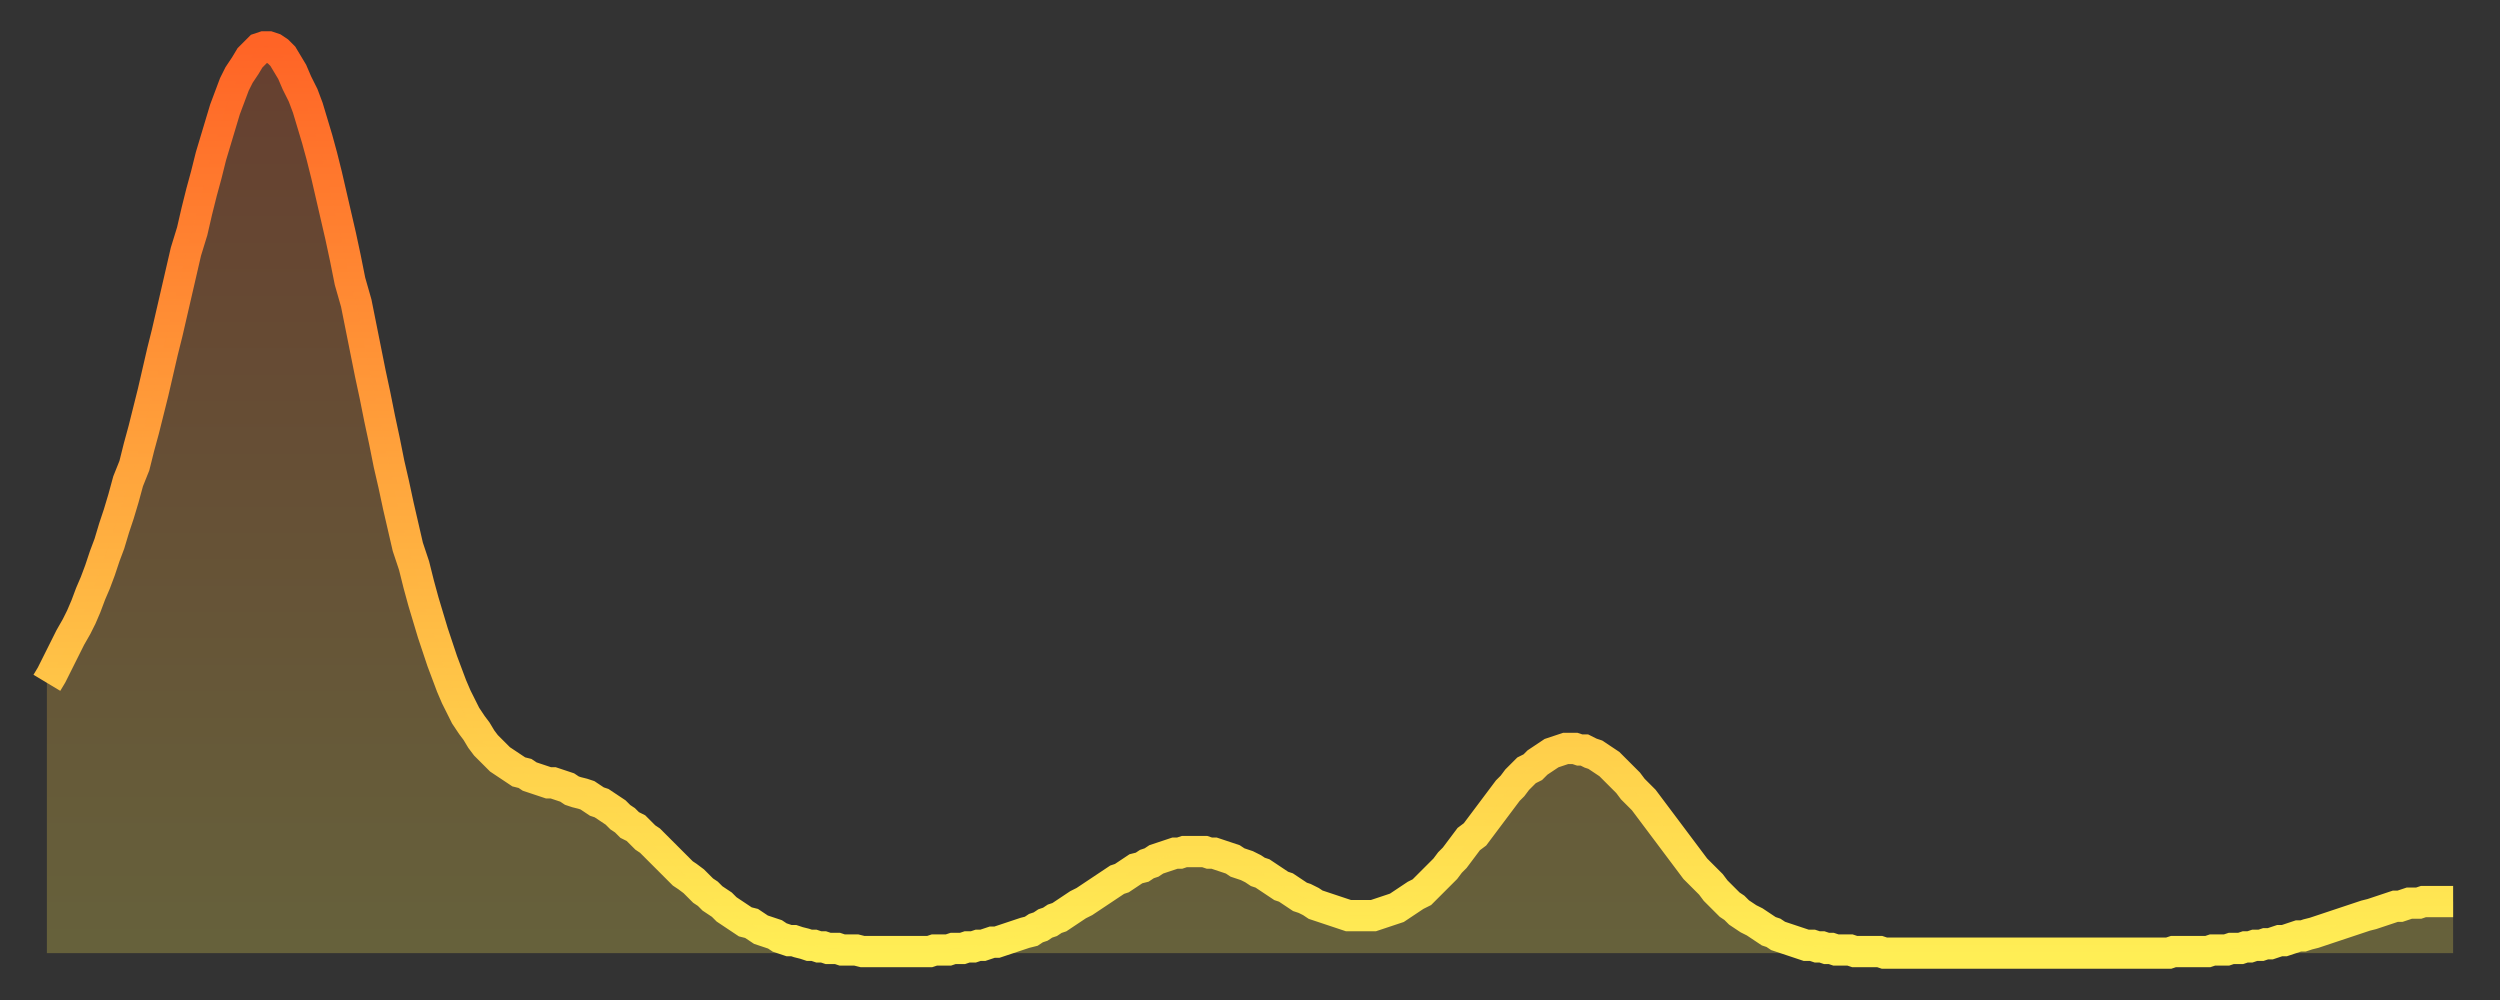 <?xml version="1.0" encoding="utf-8" ?>
<svg baseProfile="full" height="64" version="1.1" width="160" xmlns="http://www.w3.org/2000/svg" xmlns:ev="http://www.w3.org/2001/xml-events" xmlns:xlink="http://www.w3.org/1999/xlink"><rect width="100%" height="100%" fill="#333333" stroke="none"/><defs><linearGradient id="id1653978" x1="0" x2="0" y1="0" y2="1"><stop offset="0%" stop-color="#ff6426" /><stop offset="50%" stop-color="#ffa93e" /><stop offset="100%" stop-color="#ffee55" /></linearGradient></defs><g transform="translate(3,3)"><g><path d="M 0.0 40.7 0.3 40.2 0.6 39.6 0.9 39.0 1.2 38.4 1.5 37.8 1.9 37.1 2.2 36.5 2.5 35.8 2.8 35.0 3.1 34.3 3.4 33.5 3.7 32.6 4.0 31.8 4.3 30.8 4.6 29.9 4.9 28.9 5.2 27.8 5.6 26.8 5.9 25.6 6.2 24.5 6.5 23.3 6.8 22.1 7.1 20.8 7.4 19.5 7.7 18.3 8.0 17.0 8.3 15.7 8.6 14.4 8.9 13.1 9.3 11.8 9.6 10.5 9.9 9.3 10.2 8.2 10.5 7.0 10.8 6.0 11.1 5.0 11.4 4.0 11.7 3.2 12.0 2.4 12.3 1.8 12.7 1.2 13.0 0.7 13.3 0.4 13.6 0.1 13.9 0.0 14.2 0.0 14.5 0.1 14.8 0.3 15.1 0.6 15.4 1.1 15.7 1.6 16.0 2.3 16.4 3.1 16.7 3.9 17.0 4.9 17.3 5.9 17.6 7.0 17.9 8.2 18.2 9.5 18.5 10.8 18.8 12.1 19.1 13.5 19.4 15.0 19.8 16.4 20.1 17.9 20.4 19.4 20.7 20.9 21.0 22.3 21.3 23.8 21.6 25.2 21.9 26.7 22.2 28.0 22.5 29.4 22.8 30.7 23.1 32.0 23.5 33.2 23.8 34.4 24.1 35.5 24.4 36.5 24.7 37.5 25.0 38.4 25.3 39.3 25.6 40.1 25.9 40.9 26.2 41.6 26.5 42.2 26.8 42.8 27.2 43.4 27.5 43.8 27.8 44.3 28.1 44.7 28.4 45.0 28.7 45.3 29.0 45.6 29.3 45.8 29.6 46.0 29.9 46.2 30.2 46.4 30.6 46.5 30.9 46.7 31.2 46.8 31.5 46.9 31.8 47.0 32.1 47.1 32.4 47.1 32.7 47.2 33.0 47.3 33.3 47.4 33.6 47.6 33.9 47.7 34.3 47.8 34.6 47.9 34.9 48.1 35.2 48.3 35.5 48.4 35.8 48.6 36.1 48.8 36.4 49.0 36.7 49.3 37.0 49.5 37.3 49.8 37.7 50.0 38.0 50.3 38.3 50.6 38.6 50.8 38.9 51.1 39.2 51.4 39.5 51.7 39.8 52.0 40.1 52.3 40.4 52.6 40.7 52.9 41.0 53.1 41.4 53.4 41.7 53.7 42.0 54.0 42.3 54.2 42.6 54.5 42.9 54.7 43.2 54.9 43.5 55.2 43.8 55.4 44.1 55.6 44.4 55.8 44.7 56.0 45.1 56.1 45.4 56.3 45.7 56.5 46.0 56.6 46.3 56.7 46.6 56.8 46.9 57.0 47.2 57.1 47.5 57.2 47.8 57.2 48.1 57.3 48.5 57.4 48.8 57.5 49.1 57.5 49.4 57.6 49.7 57.6 50.0 57.7 50.3 57.7 50.6 57.7 50.9 57.8 51.2 57.8 51.5 57.8 51.8 57.8 52.2 57.9 52.5 57.9 52.8 57.9 53.1 57.9 53.4 57.9 53.7 57.9 54.0 57.9 54.3 57.9 54.6 57.9 54.9 57.9 55.2 57.9 55.6 57.9 55.9 57.9 56.2 57.9 56.5 57.9 56.8 57.8 57.1 57.8 57.4 57.8 57.7 57.8 58.0 57.7 58.3 57.7 58.6 57.7 58.9 57.6 59.3 57.6 59.6 57.5 59.9 57.5 60.2 57.4 60.5 57.3 60.8 57.3 61.1 57.2 61.4 57.1 61.7 57.0 62.0 56.9 62.3 56.8 62.6 56.7 63.0 56.6 63.3 56.4 63.6 56.3 63.9 56.1 64.2 56.0 64.5 55.8 64.8 55.7 65.1 55.5 65.4 55.3 65.7 55.1 66.0 54.9 66.4 54.7 66.7 54.5 67.0 54.3 67.3 54.1 67.6 53.9 67.9 53.7 68.2 53.5 68.5 53.3 68.8 53.2 69.1 53.0 69.4 52.8 69.7 52.6 70.1 52.5 70.4 52.3 70.7 52.2 71.0 52.0 71.3 51.9 71.6 51.8 71.9 51.7 72.2 51.6 72.5 51.6 72.8 51.5 73.1 51.5 73.5 51.5 73.8 51.5 74.1 51.5 74.4 51.6 74.7 51.6 75.0 51.7 75.3 51.8 75.6 51.9 75.9 52.0 76.2 52.2 76.5 52.3 76.8 52.4 77.2 52.6 77.5 52.8 77.8 52.9 78.1 53.1 78.4 53.3 78.7 53.5 79.0 53.7 79.3 53.8 79.6 54.0 79.9 54.2 80.2 54.4 80.5 54.5 80.9 54.7 81.2 54.9 81.5 55.0 81.8 55.1 82.1 55.2 82.4 55.3 82.7 55.4 83.0 55.5 83.3 55.6 83.6 55.6 83.9 55.6 84.3 55.6 84.6 55.6 84.9 55.6 85.2 55.5 85.5 55.4 85.8 55.3 86.1 55.2 86.4 55.1 86.7 54.9 87.0 54.7 87.3 54.5 87.6 54.3 88.0 54.1 88.3 53.8 88.6 53.5 88.9 53.2 89.2 52.9 89.5 52.6 89.8 52.2 90.1 51.9 90.4 51.5 90.7 51.1 91.0 50.7 91.4 50.4 91.7 50.0 92.0 49.6 92.3 49.2 92.6 48.8 92.9 48.4 93.2 48.0 93.5 47.6 93.8 47.3 94.1 46.9 94.4 46.6 94.7 46.3 95.1 46.1 95.4 45.8 95.7 45.6 96.0 45.4 96.3 45.2 96.6 45.1 96.9 45.0 97.2 44.9 97.5 44.9 97.8 44.9 98.1 45.0 98.4 45.0 98.8 45.2 99.1 45.3 99.4 45.5 99.7 45.7 100.0 45.9 100.3 46.2 100.6 46.5 100.9 46.8 101.2 47.1 101.5 47.5 101.8 47.8 102.2 48.2 102.5 48.6 102.8 49.0 103.1 49.4 103.4 49.8 103.7 50.2 104.0 50.6 104.3 51.0 104.6 51.4 104.9 51.8 105.2 52.2 105.5 52.6 105.9 53.0 106.2 53.3 106.5 53.6 106.8 54.0 107.1 54.3 107.4 54.6 107.7 54.9 108.0 55.1 108.3 55.4 108.6 55.6 108.9 55.8 109.3 56.0 109.6 56.2 109.9 56.4 110.2 56.6 110.5 56.7 110.8 56.9 111.1 57.0 111.4 57.1 111.7 57.2 112.0 57.3 112.3 57.4 112.6 57.5 113.0 57.5 113.3 57.6 113.6 57.6 113.9 57.7 114.2 57.7 114.5 57.8 114.8 57.8 115.1 57.8 115.4 57.8 115.7 57.9 116.0 57.9 116.3 57.9 116.7 57.9 117.0 57.9 117.3 57.9 117.6 58.0 117.9 58.0 118.2 58.0 118.5 58.0 118.8 58.0 119.1 58.0 119.4 58.0 119.7 58.0 120.1 58.0 120.4 58.0 120.7 58.0 121.0 58.0 121.3 58.0 121.6 58.0 121.9 58.0 122.2 58.0 122.5 58.0 122.8 58.0 123.1 58.0 123.4 58.0 123.8 58.0 124.1 58.0 124.4 58.0 124.7 58.0 125.0 58.0 125.3 58.0 125.6 58.0 125.9 58.0 126.2 58.0 126.5 58.0 126.8 58.0 127.2 58.0 127.5 58.0 127.8 58.0 128.1 58.0 128.4 58.0 128.7 58.0 129.0 58.0 129.3 58.0 129.6 58.0 129.9 58.0 130.2 58.0 130.5 58.0 130.9 58.0 131.2 58.0 131.5 58.0 131.8 58.0 132.1 58.0 132.4 58.0 132.7 58.0 133.0 58.0 133.3 58.0 133.6 58.0 133.9 58.0 134.2 58.0 134.6 58.0 134.9 58.0 135.2 58.0 135.5 58.0 135.8 58.0 136.1 57.9 136.4 57.9 136.7 57.9 137.0 57.9 137.3 57.9 137.6 57.9 138.0 57.9 138.3 57.9 138.6 57.8 138.9 57.8 139.2 57.8 139.5 57.8 139.8 57.7 140.1 57.7 140.4 57.7 140.7 57.6 141.0 57.6 141.3 57.5 141.7 57.5 142.0 57.4 142.3 57.4 142.6 57.3 142.9 57.2 143.2 57.2 143.5 57.1 143.8 57.0 144.1 56.9 144.4 56.9 144.7 56.8 145.1 56.7 145.4 56.6 145.7 56.5 146.0 56.4 146.3 56.3 146.6 56.2 146.9 56.1 147.2 56.0 147.5 55.9 147.8 55.8 148.1 55.7 148.4 55.6 148.8 55.5 149.1 55.4 149.4 55.3 149.7 55.2 150.0 55.1 150.3 55.0 150.6 55.0 150.9 54.9 151.2 54.8 151.5 54.8 151.8 54.8 152.1 54.7 152.5 54.7 152.8 54.7 153.1 54.7 153.4 54.7 153.7 54.7 154.0 54.7" fill="none" id="graph-curve" opacity="1" stroke="url(#id1653978)" stroke-width="2" /><path d="M 0 58 L 0.0 40.7 0.3 40.2 0.6 39.6 0.9 39.0 1.2 38.4 1.5 37.8 1.9 37.1 2.2 36.5 2.5 35.8 2.8 35.0 3.1 34.3 3.4 33.5 3.7 32.6 4.0 31.8 4.3 30.8 4.6 29.9 4.9 28.9 5.2 27.8 5.6 26.8 5.9 25.6 6.2 24.5 6.5 23.3 6.8 22.1 7.1 20.8 7.4 19.5 7.7 18.3 8.0 17.0 8.3 15.7 8.6 14.4 8.9 13.1 9.3 11.8 9.6 10.5 9.9 9.3 10.2 8.2 10.5 7.0 10.8 6.0 11.1 5.0 11.4 4.0 11.7 3.2 12.0 2.4 12.3 1.8 12.7 1.2 13.0 0.7 13.3 0.4 13.6 0.1 13.9 0.0 14.2 0.0 14.5 0.1 14.8 0.3 15.1 0.6 15.4 1.1 15.7 1.6 16.0 2.3 16.4 3.1 16.7 3.9 17.0 4.9 17.3 5.9 17.6 7.0 17.9 8.2 18.2 9.5 18.5 10.8 18.8 12.1 19.1 13.5 19.4 15.0 19.8 16.4 20.1 17.9 20.4 19.4 20.7 20.9 21.0 22.3 21.3 23.8 21.6 25.2 21.9 26.7 22.2 28.0 22.5 29.4 22.8 30.7 23.1 32.0 23.5 33.2 23.8 34.4 24.1 35.5 24.4 36.5 24.7 37.5 25.0 38.4 25.3 39.3 25.6 40.1 25.9 40.9 26.2 41.6 26.5 42.2 26.8 42.8 27.2 43.4 27.5 43.8 27.8 44.3 28.1 44.7 28.4 45.0 28.7 45.3 29.0 45.6 29.3 45.8 29.6 46.0 29.9 46.2 30.2 46.4 30.6 46.5 30.9 46.7 31.2 46.8 31.5 46.9 31.8 47.0 32.1 47.1 32.4 47.1 32.7 47.2 33.0 47.3 33.3 47.4 33.6 47.6 33.9 47.7 34.3 47.8 34.6 47.9 34.9 48.1 35.2 48.3 35.5 48.4 35.8 48.6 36.1 48.8 36.4 49.0 36.7 49.3 37.0 49.5 37.3 49.8 37.7 50.0 38.0 50.3 38.3 50.6 38.6 50.8 38.9 51.1 39.2 51.4 39.5 51.7 39.8 52.0 40.1 52.3 40.4 52.6 40.7 52.9 41.0 53.1 41.4 53.4 41.7 53.7 42.0 54.0 42.3 54.2 42.6 54.5 42.9 54.7 43.2 54.9 43.5 55.2 43.8 55.4 44.1 55.6 44.4 55.8 44.7 56.0 45.1 56.1 45.4 56.3 45.7 56.5 46.0 56.6 46.3 56.7 46.6 56.8 46.9 57.0 47.2 57.1 47.5 57.2 47.8 57.2 48.1 57.3 48.5 57.4 48.8 57.5 49.1 57.5 49.4 57.6 49.7 57.6 50.0 57.7 50.3 57.7 50.6 57.7 50.9 57.8 51.2 57.8 51.5 57.8 51.8 57.8 52.2 57.9 52.5 57.9 52.8 57.9 53.1 57.9 53.4 57.9 53.7 57.9 54.0 57.9 54.3 57.9 54.6 57.9 54.9 57.9 55.2 57.9 55.6 57.9 55.9 57.9 56.2 57.9 56.5 57.9 56.8 57.8 57.1 57.8 57.4 57.8 57.7 57.8 58.0 57.7 58.3 57.7 58.6 57.7 58.9 57.6 59.3 57.6 59.6 57.5 59.9 57.5 60.2 57.4 60.5 57.3 60.8 57.3 61.1 57.2 61.4 57.1 61.7 57.0 62.0 56.9 62.3 56.8 62.6 56.7 63.0 56.6 63.3 56.4 63.6 56.3 63.9 56.1 64.2 56.0 64.5 55.8 64.8 55.7 65.1 55.5 65.4 55.3 65.7 55.1 66.0 54.9 66.4 54.7 66.7 54.5 67.0 54.3 67.3 54.1 67.6 53.9 67.9 53.7 68.2 53.5 68.5 53.3 68.8 53.2 69.1 53.0 69.4 52.8 69.7 52.6 70.1 52.5 70.4 52.3 70.7 52.2 71.0 52.0 71.3 51.9 71.6 51.8 71.9 51.7 72.2 51.6 72.5 51.6 72.8 51.5 73.1 51.5 73.5 51.5 73.8 51.5 74.1 51.5 74.4 51.6 74.7 51.6 75.0 51.7 75.3 51.8 75.6 51.9 75.9 52.0 76.2 52.2 76.5 52.3 76.8 52.4 77.2 52.6 77.5 52.8 77.8 52.9 78.1 53.1 78.4 53.3 78.7 53.5 79.0 53.7 79.3 53.8 79.6 54.0 79.9 54.2 80.2 54.4 80.5 54.5 80.9 54.7 81.2 54.9 81.5 55.0 81.8 55.1 82.1 55.2 82.4 55.3 82.7 55.4 83.0 55.5 83.3 55.6 83.6 55.6 83.9 55.6 84.3 55.6 84.6 55.6 84.9 55.6 85.2 55.5 85.5 55.4 85.8 55.3 86.1 55.2 86.4 55.1 86.7 54.9 87.0 54.7 87.3 54.5 87.6 54.3 88.0 54.1 88.3 53.8 88.6 53.5 88.9 53.2 89.2 52.9 89.5 52.6 89.8 52.2 90.1 51.9 90.4 51.5 90.7 51.1 91.0 50.7 91.4 50.4 91.7 50.0 92.0 49.6 92.3 49.2 92.6 48.8 92.9 48.4 93.2 48.0 93.5 47.6 93.8 47.3 94.1 46.9 94.4 46.6 94.7 46.3 95.1 46.1 95.4 45.8 95.7 45.6 96.0 45.4 96.3 45.2 96.6 45.1 96.9 45.0 97.2 44.9 97.5 44.9 97.8 44.9 98.1 45.0 98.4 45.0 98.8 45.2 99.1 45.3 99.4 45.5 99.7 45.7 100.0 45.9 100.3 46.2 100.6 46.5 100.9 46.8 101.2 47.1 101.5 47.5 101.8 47.8 102.2 48.2 102.5 48.6 102.8 49.0 103.1 49.4 103.4 49.8 103.7 50.2 104.0 50.6 104.3 51.0 104.6 51.4 104.9 51.8 105.2 52.2 105.5 52.6 105.9 53.0 106.2 53.3 106.5 53.6 106.8 54.0 107.1 54.3 107.4 54.6 107.7 54.9 108.0 55.1 108.3 55.4 108.6 55.6 108.9 55.8 109.3 56.0 109.6 56.2 109.9 56.4 110.2 56.6 110.5 56.7 110.8 56.9 111.1 57.0 111.4 57.1 111.7 57.2 112.0 57.3 112.3 57.4 112.6 57.5 113.0 57.5 113.3 57.6 113.6 57.6 113.9 57.7 114.2 57.7 114.5 57.8 114.8 57.8 115.1 57.8 115.4 57.8 115.7 57.9 116.0 57.9 116.3 57.9 116.7 57.9 117.0 57.9 117.3 57.9 117.6 58.0 117.9 58.0 118.2 58.0 118.5 58.0 118.8 58.0 119.1 58.0 119.4 58.0 119.7 58.0 120.1 58.0 120.4 58.0 120.7 58.0 121.0 58.0 121.3 58.0 121.6 58.0 121.9 58.0 122.2 58.0 122.5 58.0 122.8 58.0 123.1 58.0 123.4 58.0 123.8 58.0 124.1 58.0 124.4 58.0 124.7 58.0 125.0 58.0 125.3 58.0 125.6 58.0 125.9 58.0 126.2 58.0 126.5 58.0 126.8 58.0 127.2 58.0 127.5 58.0 127.8 58.0 128.1 58.0 128.4 58.0 128.7 58.0 129.0 58.0 129.3 58.0 129.6 58.0 129.9 58.0 130.2 58.0 130.5 58.0 130.9 58.0 131.2 58.0 131.5 58.0 131.8 58.0 132.1 58.0 132.4 58.0 132.7 58.0 133.0 58.0 133.3 58.0 133.6 58.0 133.9 58.0 134.2 58.0 134.6 58.0 134.9 58.0 135.2 58.0 135.5 58.0 135.8 58.0 136.1 57.9 136.4 57.9 136.7 57.9 137.0 57.9 137.3 57.9 137.6 57.9 138.0 57.9 138.3 57.9 138.6 57.8 138.9 57.8 139.2 57.8 139.5 57.8 139.8 57.7 140.1 57.7 140.4 57.7 140.7 57.6 141.0 57.6 141.3 57.5 141.7 57.5 142.0 57.4 142.3 57.4 142.6 57.3 142.9 57.2 143.2 57.2 143.5 57.1 143.8 57.0 144.1 56.9 144.4 56.9 144.7 56.8 145.1 56.7 145.4 56.6 145.7 56.5 146.0 56.4 146.3 56.3 146.6 56.2 146.9 56.1 147.2 56.0 147.5 55.9 147.8 55.8 148.1 55.7 148.4 55.6 148.8 55.5 149.1 55.4 149.4 55.3 149.7 55.2 150.0 55.1 150.3 55.0 150.6 55.0 150.9 54.9 151.2 54.8 151.5 54.8 151.8 54.8 152.1 54.7 152.5 54.7 152.8 54.7 153.1 54.7 153.4 54.7 153.7 54.7 154.0 54.7 154 58" fill="url(#id1653978)" fill-opacity=".25" id="graph-shadow" /></g></g></svg>